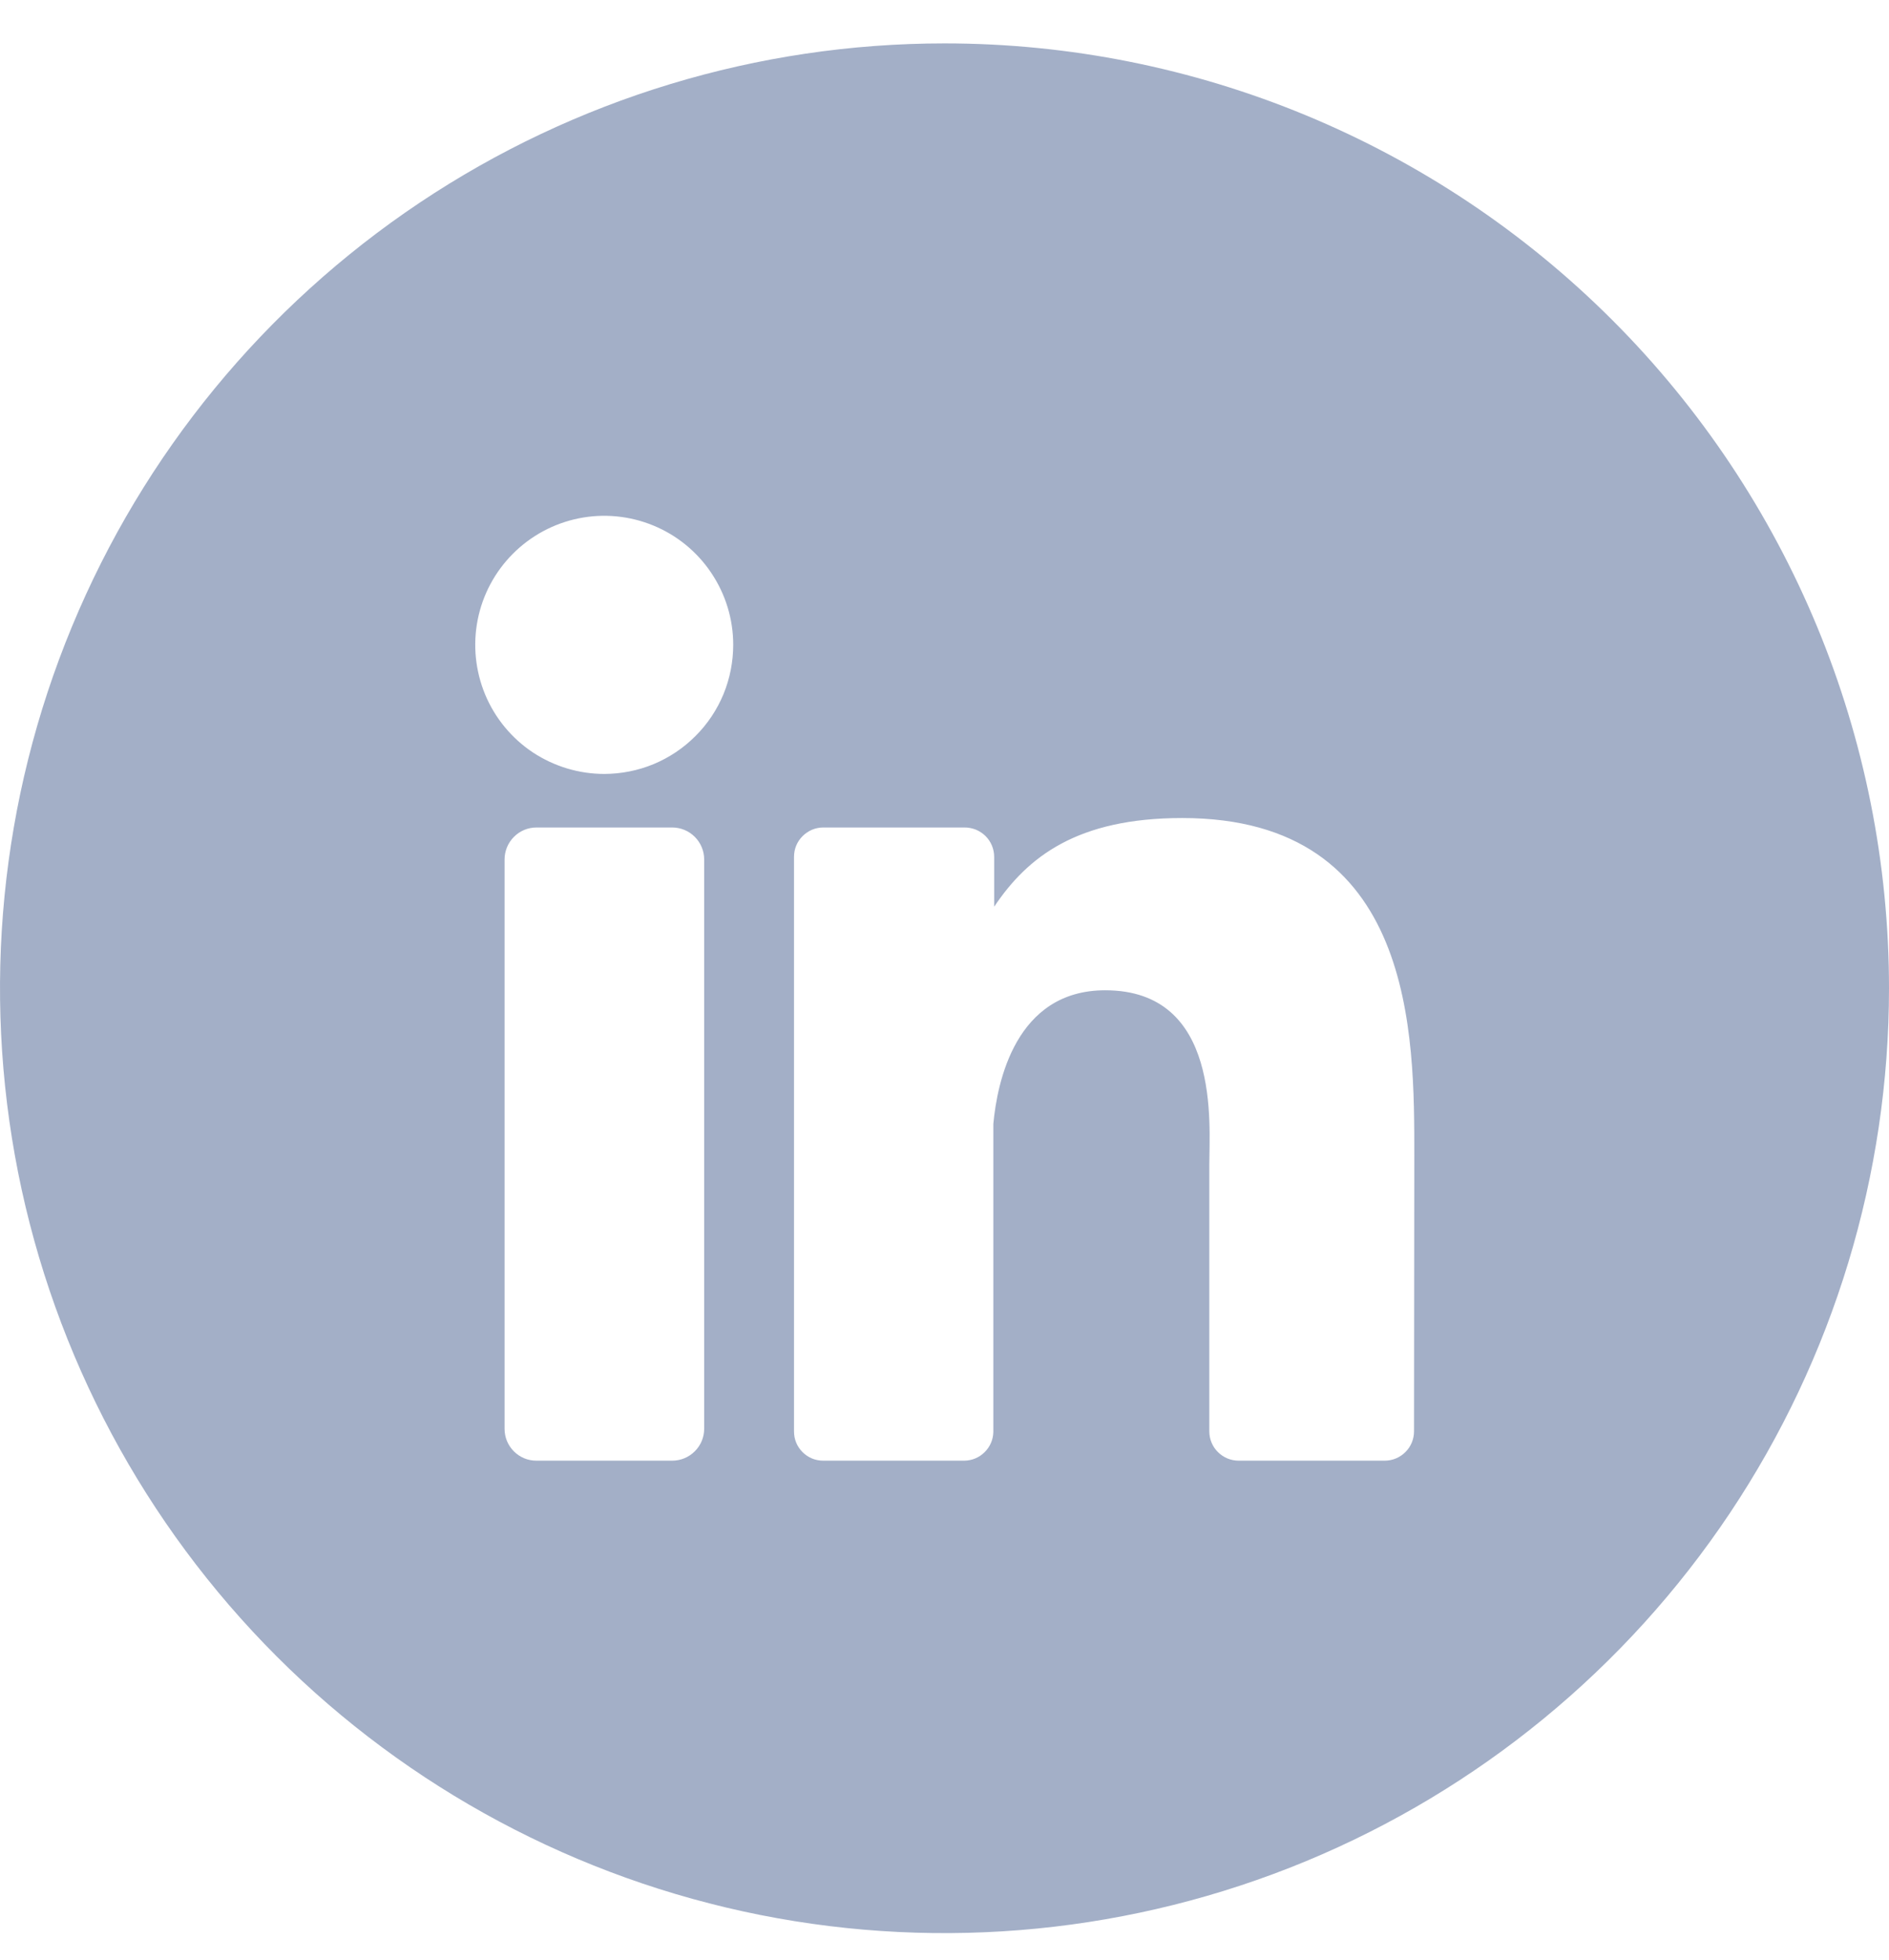 <svg width="27" height="28" viewBox="0 0 27 28" fill="none" xmlns="http://www.w3.org/2000/svg">
<path id="li button" d="M13.5 0.62C10.83 0.62 8.22 1.412 6 2.895C3.78 4.379 2.049 6.487 1.028 8.954C0.006 11.421 -0.261 14.135 0.259 16.754C0.78 19.373 2.066 21.778 3.954 23.666C5.842 25.554 8.248 26.84 10.866 27.361C13.485 27.882 16.199 27.614 18.666 26.593C21.133 25.571 23.241 23.84 24.725 21.62C26.208 19.4 27 16.79 27 14.12C27 10.54 25.578 7.106 23.046 4.574C20.514 2.042 17.08 0.62 13.5 0.62ZM10.065 20.414C10.065 20.535 10.017 20.651 9.931 20.736C9.845 20.822 9.729 20.87 9.608 20.87H7.668C7.608 20.87 7.549 20.859 7.493 20.836C7.438 20.813 7.387 20.779 7.345 20.737C7.303 20.695 7.269 20.644 7.246 20.589C7.223 20.533 7.212 20.474 7.212 20.414V12.28C7.212 12.159 7.26 12.043 7.346 11.957C7.431 11.871 7.547 11.823 7.668 11.823H9.608C9.729 11.823 9.845 11.871 9.931 11.957C10.017 12.043 10.065 12.159 10.065 12.28V20.414ZM8.644 11.058C8.279 11.059 7.922 10.952 7.617 10.751C7.313 10.549 7.076 10.262 6.935 9.925C6.795 9.588 6.757 9.217 6.827 8.859C6.897 8.501 7.072 8.172 7.33 7.913C7.587 7.655 7.915 7.478 8.273 7.406C8.631 7.334 9.002 7.37 9.339 7.509C9.677 7.648 9.965 7.884 10.168 8.188C10.371 8.491 10.48 8.847 10.48 9.212C10.48 9.454 10.433 9.694 10.341 9.918C10.248 10.142 10.113 10.345 9.941 10.516C9.77 10.688 9.567 10.824 9.344 10.917C9.12 11.01 8.88 11.057 8.638 11.058H8.644ZM20.211 20.451C20.211 20.562 20.167 20.669 20.088 20.747C20.009 20.826 19.903 20.87 19.792 20.87H17.704C17.593 20.87 17.487 20.826 17.408 20.747C17.329 20.669 17.285 20.562 17.285 20.451V16.635C17.285 16.065 17.451 14.149 15.797 14.149C14.514 14.149 14.253 15.467 14.198 16.058V20.46C14.196 20.569 14.151 20.673 14.073 20.749C13.996 20.826 13.892 20.869 13.782 20.87H11.768C11.713 20.87 11.658 20.86 11.607 20.839C11.556 20.818 11.51 20.787 11.471 20.748C11.432 20.709 11.401 20.663 11.38 20.612C11.359 20.561 11.349 20.506 11.349 20.451V12.244C11.349 12.189 11.359 12.134 11.38 12.083C11.401 12.032 11.432 11.986 11.471 11.947C11.51 11.908 11.556 11.877 11.607 11.855C11.658 11.834 11.713 11.823 11.768 11.823H13.782C13.838 11.822 13.894 11.833 13.946 11.853C13.998 11.874 14.045 11.905 14.085 11.944C14.125 11.983 14.156 12.03 14.178 12.082C14.199 12.133 14.21 12.188 14.21 12.244V12.955C14.687 12.244 15.394 11.688 16.898 11.688C20.234 11.688 20.215 14.804 20.215 16.515L20.211 20.451Z" fill="#A3AFC7"/>
</svg>
